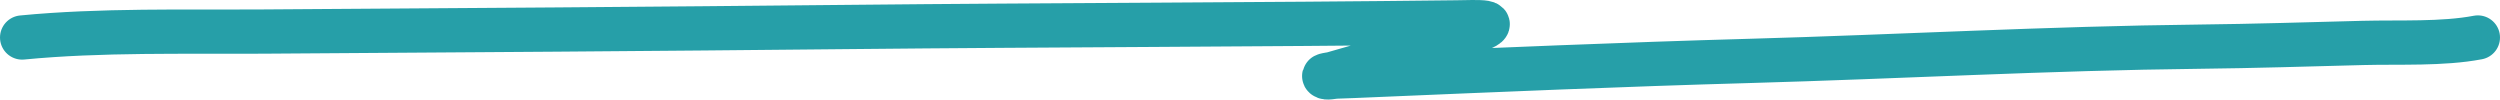 <?xml version="1.0" encoding="UTF-8"?> <svg xmlns="http://www.w3.org/2000/svg" width="226" height="9" viewBox="0 0 226 9" fill="none"><path d="M2 3.39C9.115 2.7 16.678 2.899 23.866 2.853C41.537 2.74 59.191 2.619 76.862 2.438C95.13 2.252 113.395 2.243 131.662 2.024C133.574 2.001 136.082 1.831 133.143 2.884C129.106 4.329 124.736 5.414 120.513 6.66C120.245 6.739 119.568 6.777 119.732 6.921C119.927 7.093 120.451 6.932 120.809 6.921C121.852 6.891 122.892 6.842 123.933 6.798C135.31 6.319 146.683 5.828 158.079 5.509C171.623 5.13 185.248 4.367 198.795 4.219C203.741 4.165 208.661 4.009 213.606 3.881C216.928 3.796 220.797 3.999 224 3.39" stroke="#269FA8" stroke-width="4" stroke-linecap="round"></path></svg> 